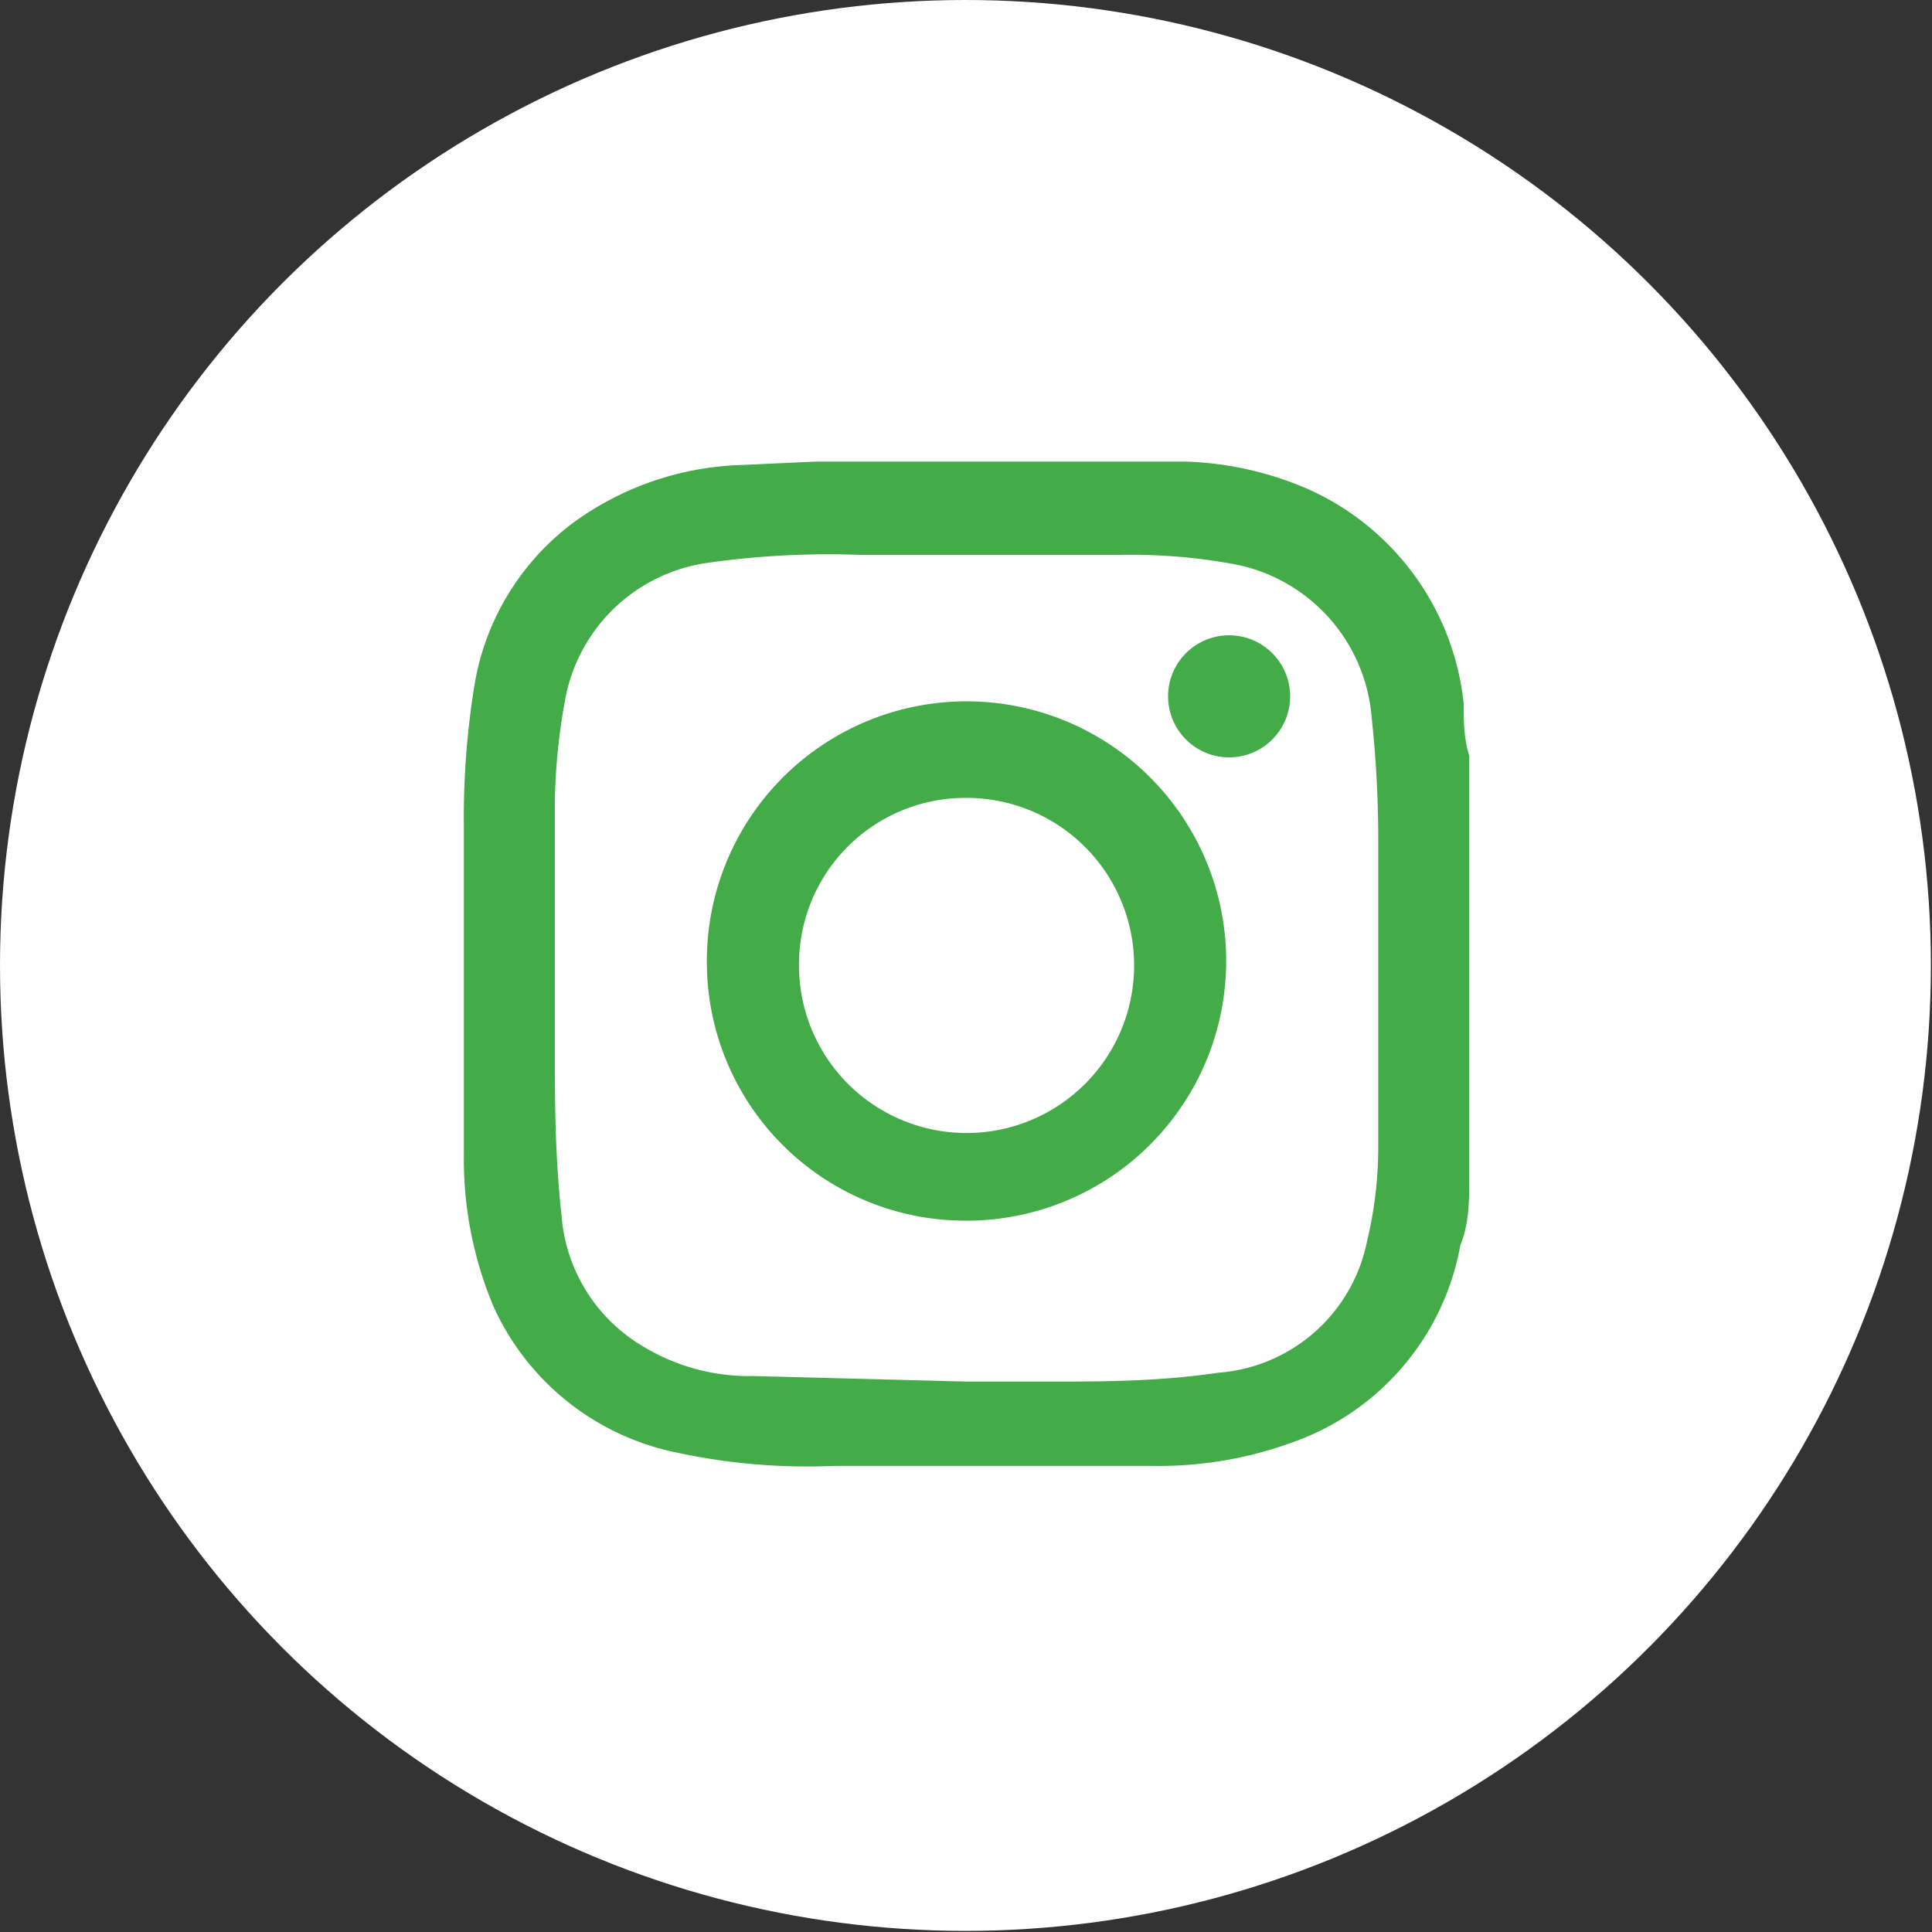 <svg id="Layer_1" data-name="Layer 1" xmlns="http://www.w3.org/2000/svg" viewBox="0 0 17.41 17.41"><rect x="0" y="0" width="17.41" height="17.41" fill="#333333" stroke="none"/><defs><style>.cls-1{fill:#fff;}.cls-2{fill:#44ab49;}</style></defs><circle class="cls-1" cx="8.7" cy="8.7" r="8.7"/><path class="cls-2" d="M7.34,4.16h2.72l.64,0a3,3,0,0,1,1.07.24,2.39,2.39,0,0,1,1.42,1.94c0,.15,0,.31.05.47V10.5s0,.08,0,.12c0,.2,0,.4-.08.6A2.32,2.32,0,0,1,11.64,13a3.51,3.51,0,0,1-1.24.21H7.51a5.57,5.57,0,0,1-1.41-.12,2.32,2.32,0,0,1-1.65-1.31,3.43,3.43,0,0,1-.27-1.38c0-1,0-2,0-2.95a7.39,7.39,0,0,1,.09-1.24A2.29,2.29,0,0,1,5.18,4.7a2.71,2.71,0,0,1,1.51-.51Zm1.37,8.29h.72c.52,0,1,0,1.55-.08a1.48,1.48,0,0,0,1.34-1.19,3.63,3.63,0,0,0,.1-.87c0-.91,0-1.83,0-2.74a10.32,10.32,0,0,0-.06-1.11A1.53,1.53,0,0,0,11.1,5.08a5.11,5.11,0,0,0-1-.08C9.35,5,8.55,5,7.75,5a7.75,7.75,0,0,0-1.36.07,1.52,1.52,0,0,0-1.3,1.25A5.5,5.5,0,0,0,5,7.22C5,8,5,8.67,5,9.4c0,.52,0,1,.06,1.55a1.5,1.5,0,0,0,.73,1.18,1.84,1.84,0,0,0,1,.27Z"/><path class="cls-2" d="M6.37,8.7A2.34,2.34,0,1,1,8.71,11,2.33,2.33,0,0,1,6.37,8.7Zm.83,0A1.51,1.51,0,1,0,8.71,7.19,1.5,1.5,0,0,0,7.2,8.7Z"/><path class="cls-2" d="M11.15,5.73a.55.55,0,0,1,0,1.09.55.55,0,1,1,0-1.09Z"/></svg>